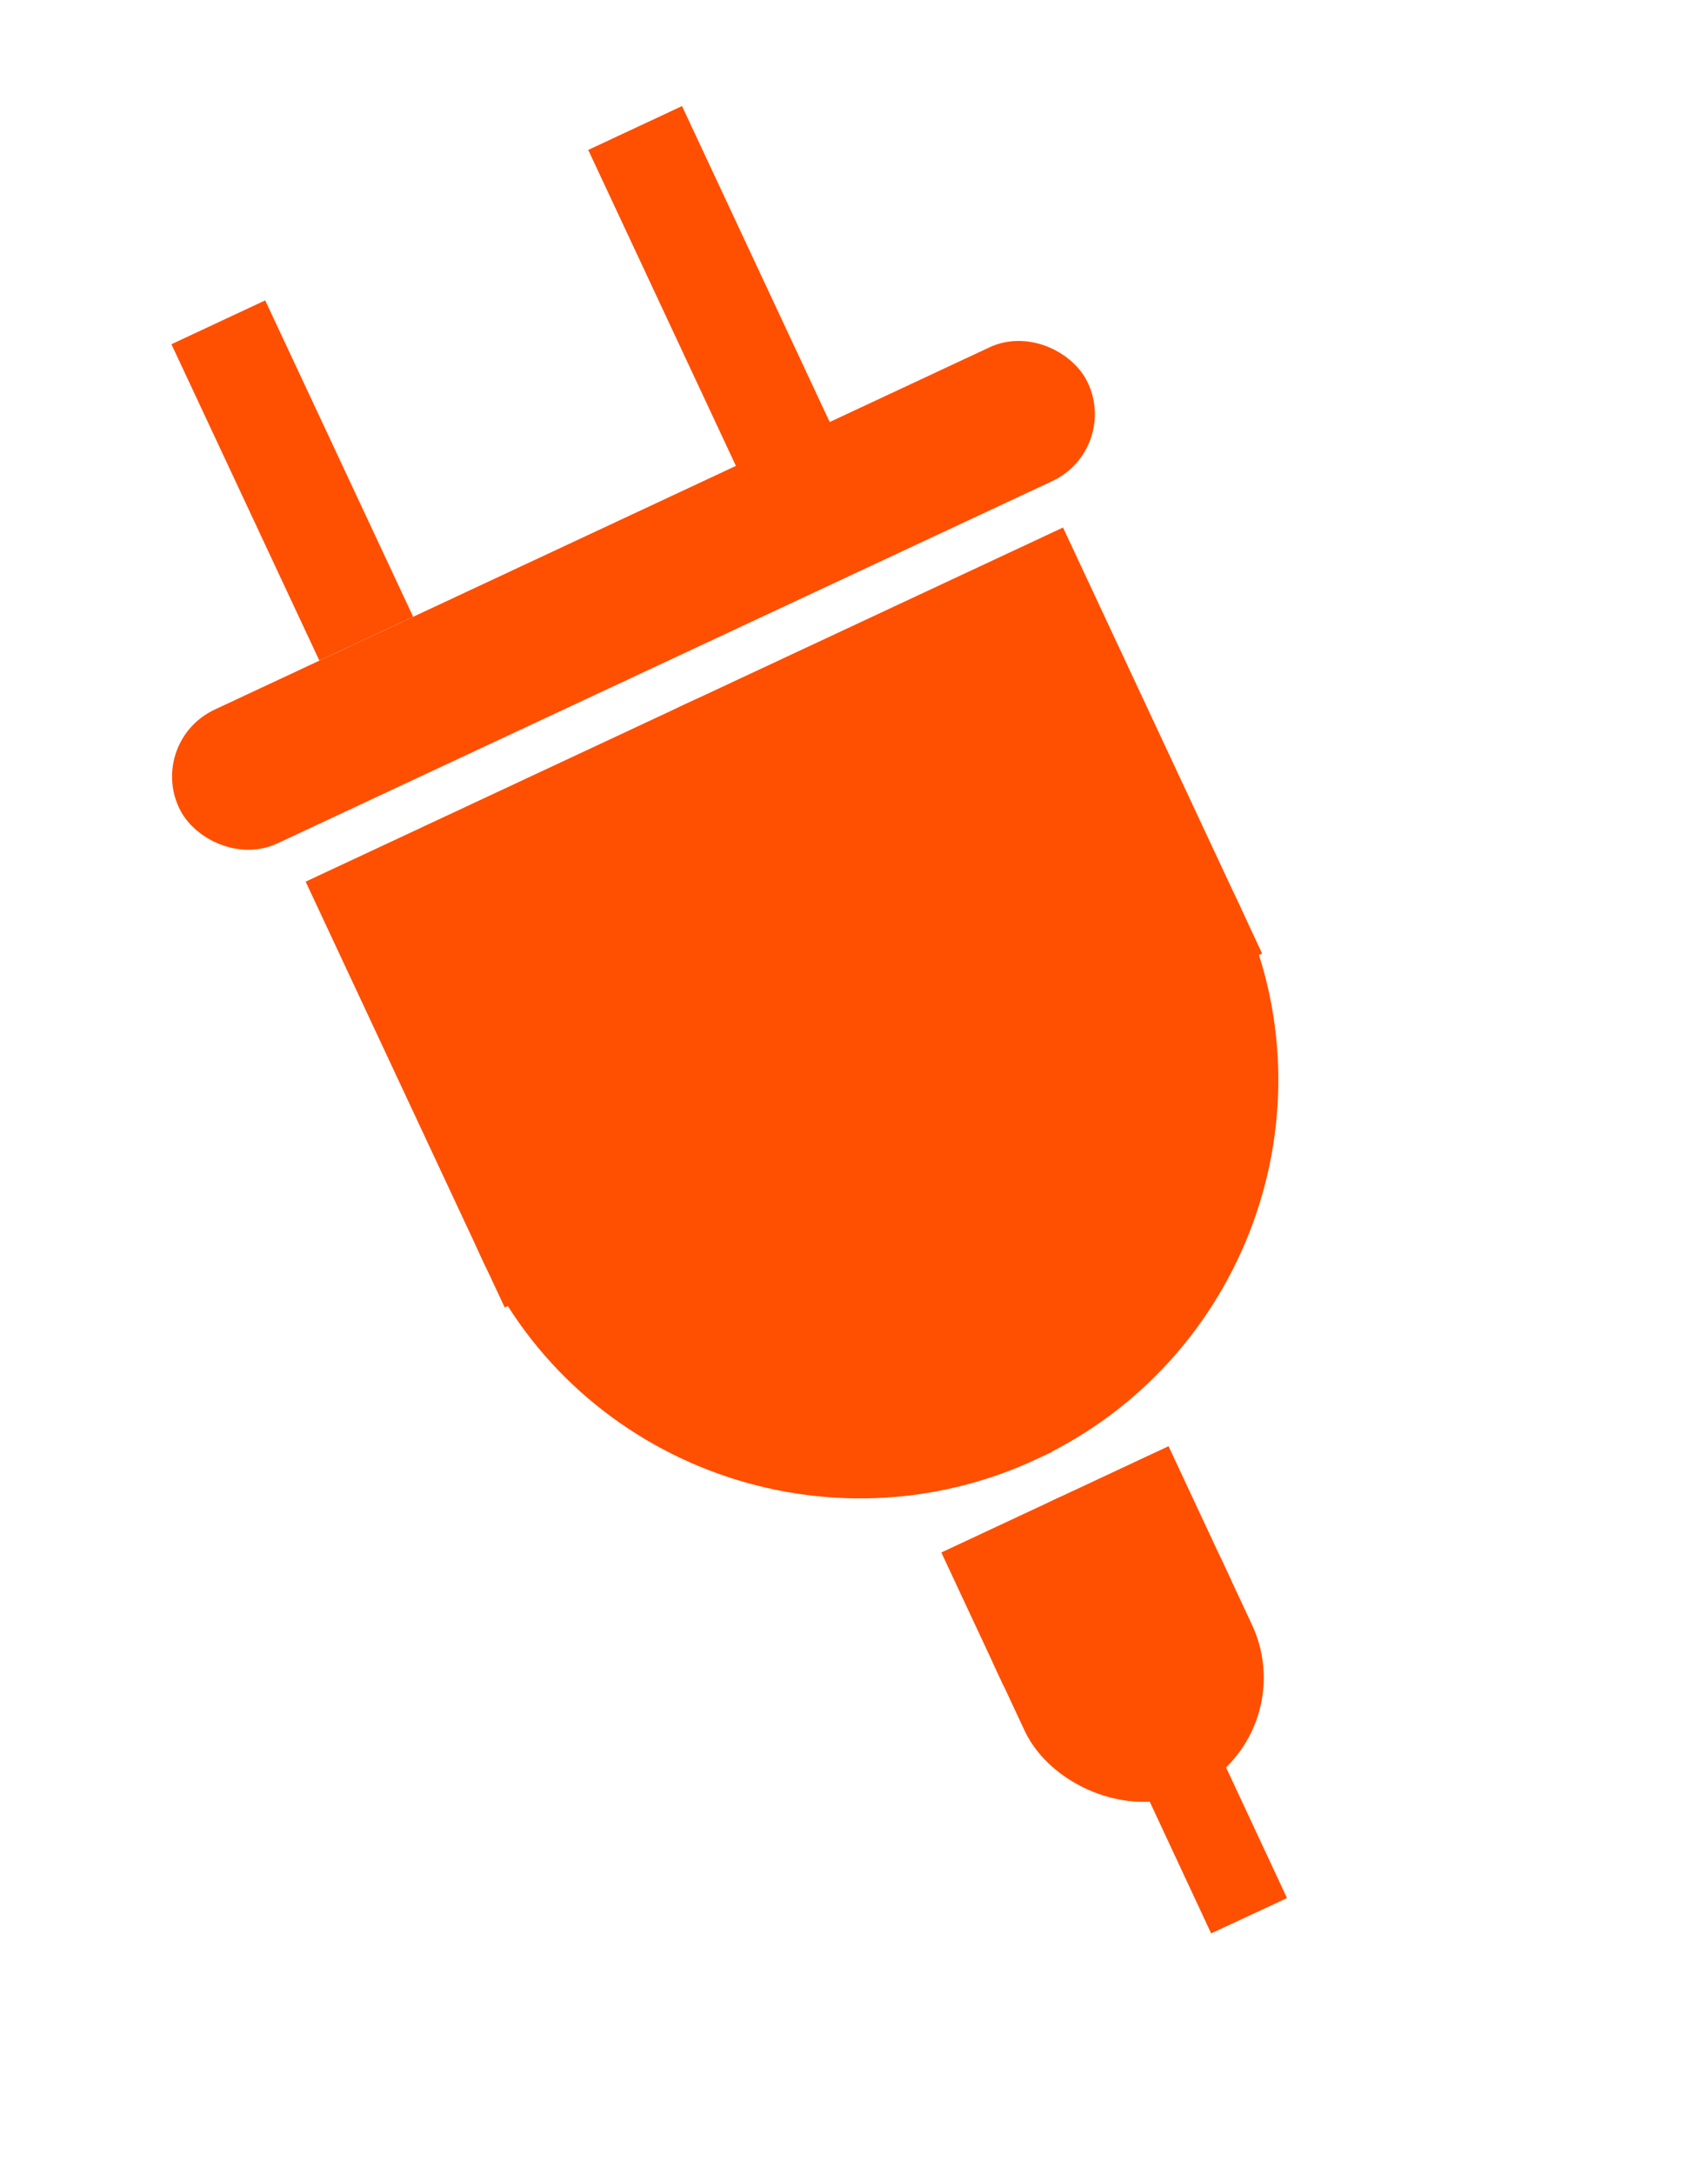 <svg xmlns="http://www.w3.org/2000/svg" width="33" height="42" fill="none"><path fill="#FF4F01" stroke="#FF4F01" d="M19.824 27.735c-3.777 1.766-8.296.147-10.06-3.625-1.763-3.773-.108-8.278 3.67-10.044 3.776-1.766 8.295-.146 10.058 3.626 1.764 3.772.109 8.277-3.668 10.043Z"/><path fill="#FF4F01" stroke="#FF4F01" d="m6.57 17.275 13.727-6.418 3.423 7.323-13.727 6.417z"/><rect width="18.384" height="1.855" x=".665" y=".241" fill="#FF4F01" stroke="#FF4F01" rx=".927" transform="rotate(-25.057 34.3 .976)"/><path stroke="#FF4F01" stroke-width="2" d="M7.076 12.339 4.218 6.227m10.91 2.358-2.857-6.112"/><rect width="3.846" height="5.228" x=".665" y=".241" fill="#FF4F01" stroke="#FF4F01" rx="1.923" transform="rotate(-25.057 77.248 -25.683)"/><path fill="#FF4F01" stroke="#FF4F01" d="m18.852 30.236 3.484-1.63.785 1.681-3.484 1.629z"/><path fill="#FF4F01" stroke="#FF4F01" stroke-width=".808" d="m22.232 33.892.732-.342 1.365 2.926-.733.341z"/></svg>